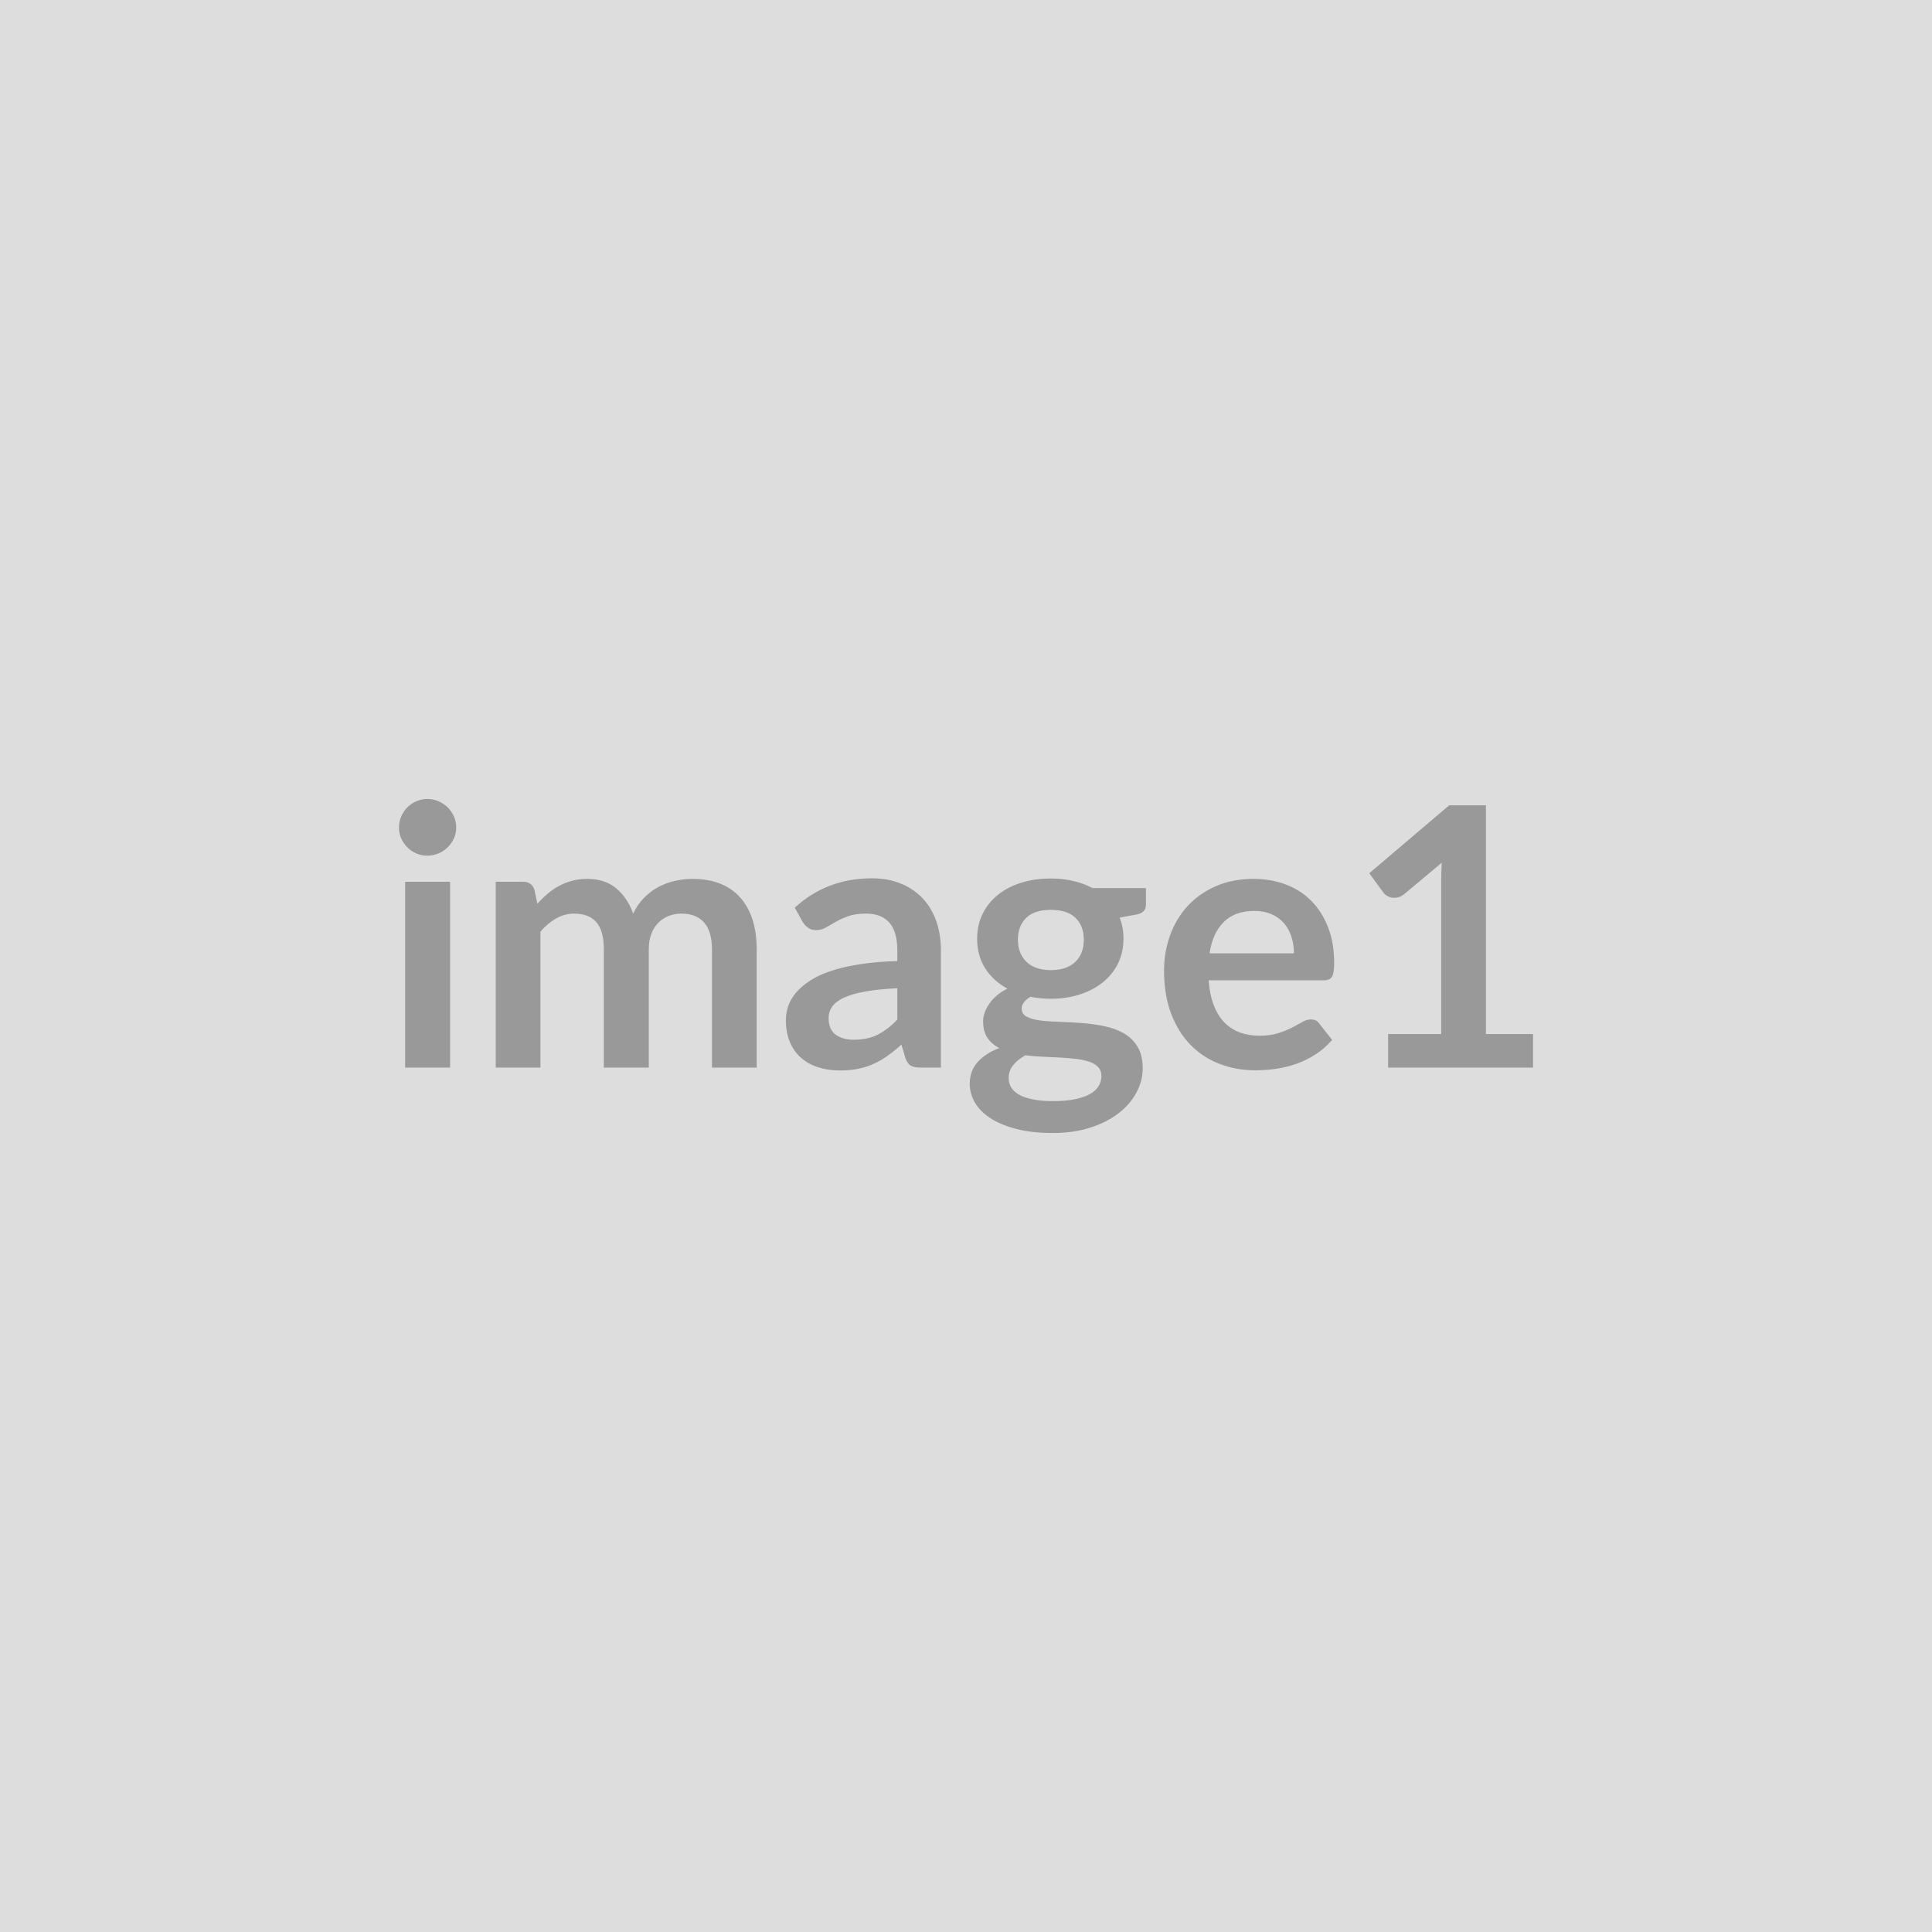 <svg xmlns="http://www.w3.org/2000/svg" width="400" height="400" viewBox="0 0 400 400"><rect width="100%" height="100%" fill="#DDDDDD"/><path fill="#999999" d="M83.885 182.555h9.3v38.48h-9.3v-38.48Zm10.57-11.21q0 1.2-.48 2.25-.49 1.05-1.3 1.84-.8.79-1.89 1.26-1.09.46-2.33.46-1.2 0-2.27-.46-1.06-.47-1.85-1.26t-1.26-1.84q-.47-1.05-.47-2.25 0-1.23.47-2.32.47-1.09 1.26-1.88.79-.78 1.85-1.25 1.07-.47 2.27-.47 1.24 0 2.33.47t1.89 1.25q.81.79 1.3 1.88.48 1.09.48 2.32Zm17.44 49.69h-9.26v-38.48h5.66q1.8 0 2.36 1.69l.6 2.85q1.02-1.12 2.12-2.06 1.11-.94 2.36-1.61 1.26-.68 2.7-1.07 1.45-.39 3.17-.39 3.64 0 5.98 1.96 2.35 1.97 3.51 5.23.9-1.91 2.25-3.28 1.35-1.36 2.96-2.23 1.61-.86 3.43-1.27 1.82-.41 3.66-.41 3.19 0 5.66.97 2.48.97 4.17 2.85 1.68 1.87 2.56 4.58.88 2.7.88 6.18v24.49h-9.26v-24.49q0-3.67-1.61-5.53-1.61-1.86-4.73-1.86-1.42 0-2.64.49-1.22.49-2.14 1.41-.91.92-1.44 2.3-.52 1.39-.52 3.19v24.49h-9.31v-24.49q0-3.86-1.55-5.62-1.56-1.77-4.56-1.77-2.02 0-3.77 1-1.74.99-3.24 2.72v28.16Zm73.88-9.94v-6.49q-4.02.19-6.75.7-2.74.51-4.39 1.29-1.65.79-2.36 1.84-.72 1.05-.72 2.29 0 2.43 1.45 3.48 1.44 1.06 3.77 1.06 2.85 0 4.93-1.04 2.08-1.03 4.07-3.13Zm-19.58-20.21-1.65-2.96q6.64-6.08 15.98-6.08 3.37 0 6.03 1.11 2.67 1.1 4.5 3.07 1.84 1.97 2.8 4.71.95 2.74.95 6v24.3h-4.2q-1.31 0-2.02-.39-.71-.4-1.13-1.6l-.82-2.77q-1.46 1.31-2.85 2.3-1.39 1-2.89 1.67-1.5.68-3.21 1.03-1.7.36-3.77.36-2.43 0-4.5-.66-2.06-.65-3.56-1.96-1.5-1.32-2.32-3.27-.83-1.95-.83-4.53 0-1.47.49-2.91.49-1.44 1.59-2.76 1.11-1.31 2.87-2.47 1.76-1.17 4.33-2.03 2.57-.86 5.99-1.4 3.41-.55 7.8-.66v-2.25q0-3.86-1.65-5.72-1.65-1.86-4.77-1.86-2.25 0-3.73.53t-2.6 1.18q-1.13.66-2.05 1.18-.92.53-2.04.53-.98 0-1.65-.51-.68-.5-1.09-1.18Zm51.38 9.97q1.72 0 3-.46 1.27-.47 2.11-1.3.85-.82 1.28-1.99.43-1.16.43-2.54 0-2.85-1.71-4.52-1.7-1.67-5.11-1.67-3.42 0-5.12 1.67-1.71 1.67-1.71 4.52 0 1.34.43 2.51.43 1.16 1.28 2 .84.85 2.13 1.32 1.3.46 2.99.46Zm10.46 21.9q0-1.12-.68-1.83-.67-.71-1.83-1.11-1.17-.39-2.72-.58-1.56-.19-3.3-.28-1.75-.09-3.6-.17-1.86-.07-3.62-.3-1.54.86-2.5 2.02-.95 1.17-.95 2.7 0 1.02.5 1.9.51.88 1.62 1.52 1.1.63 2.87.99 1.76.36 4.31.36 2.59 0 4.46-.4 1.88-.39 3.09-1.08 1.22-.7 1.79-1.65.56-.96.56-2.09Zm-1.84-38.88h11.06v3.45q0 1.65-1.98 2.02l-3.46.64q.79 1.99.79 4.35 0 2.85-1.14 5.16-1.14 2.3-3.17 3.91-2.02 1.62-4.78 2.5-2.76.88-5.94.88-1.13 0-2.18-.11-1.05-.11-2.06-.3-1.8 1.09-1.8 2.44 0 1.16 1.07 1.7 1.07.55 2.83.77 1.76.22 4.01.28 2.25.06 4.61.25 2.37.18 4.62.65 2.25.47 4.01 1.48 1.76 1.01 2.83 2.76 1.07 1.74 1.07 4.48 0 2.55-1.26 4.95-1.26 2.4-3.64 4.28-2.38 1.87-5.85 3.01-3.46 1.15-7.89 1.15-4.35 0-7.57-.85-3.23-.84-5.37-2.25-2.13-1.4-3.18-3.24-1.05-1.84-1.05-3.82 0-2.71 1.63-4.52 1.63-1.82 4.48-2.91-1.54-.79-2.44-2.1-.9-1.31-.9-3.45 0-.86.32-1.78t.94-1.82q.62-.9 1.55-1.71.94-.8 2.22-1.44-2.93-1.58-4.6-4.2-1.67-2.63-1.67-6.15 0-2.85 1.15-5.16 1.14-2.3 3.18-3.93 2.05-1.63 4.84-2.5 2.8-.86 6.1-.86 2.47 0 4.65.51 2.17.5 3.97 1.48Zm24.23 13.5h17.47q0-1.8-.51-3.4-.5-1.59-1.51-2.79-1.02-1.2-2.57-1.89-1.56-.7-3.62-.7-4.01 0-6.32 2.29-2.31 2.29-2.94 6.49Zm23.62 5.59h-23.81q.22 2.96 1.05 5.11.82 2.16 2.17 3.57 1.35 1.4 3.21 2.1 1.86.69 4.11.69t3.88-.53q1.63-.52 2.85-1.16 1.22-.63 2.13-1.16.92-.52 1.79-.52 1.16 0 1.72.86l2.66 3.37q-1.54 1.8-3.45 3.02-1.91 1.22-3.99 1.95t-4.24 1.03q-2.15.3-4.18.3-4.01 0-7.46-1.33t-6-3.94q-2.55-2.6-4.01-6.45-1.47-3.84-1.47-8.9 0-3.94 1.28-7.41 1.27-3.47 3.65-6.04 2.39-2.56 5.82-4.06 3.43-1.5 7.74-1.5 3.64 0 6.71 1.16 3.08 1.16 5.29 3.39 2.21 2.23 3.47 5.48 1.26 3.24 1.26 7.4 0 2.1-.46 2.83-.44.74-1.72.74Zm33.6 11.13h9.75v6.94h-30v-6.94h10.99v-31.61q0-1.87.11-3.86l-7.8 6.52q-.68.53-1.33.66-.66.13-1.24.02t-1.03-.4q-.45-.28-.67-.62l-2.93-4.01 16.54-14.06h7.61v47.36Z"/></svg>